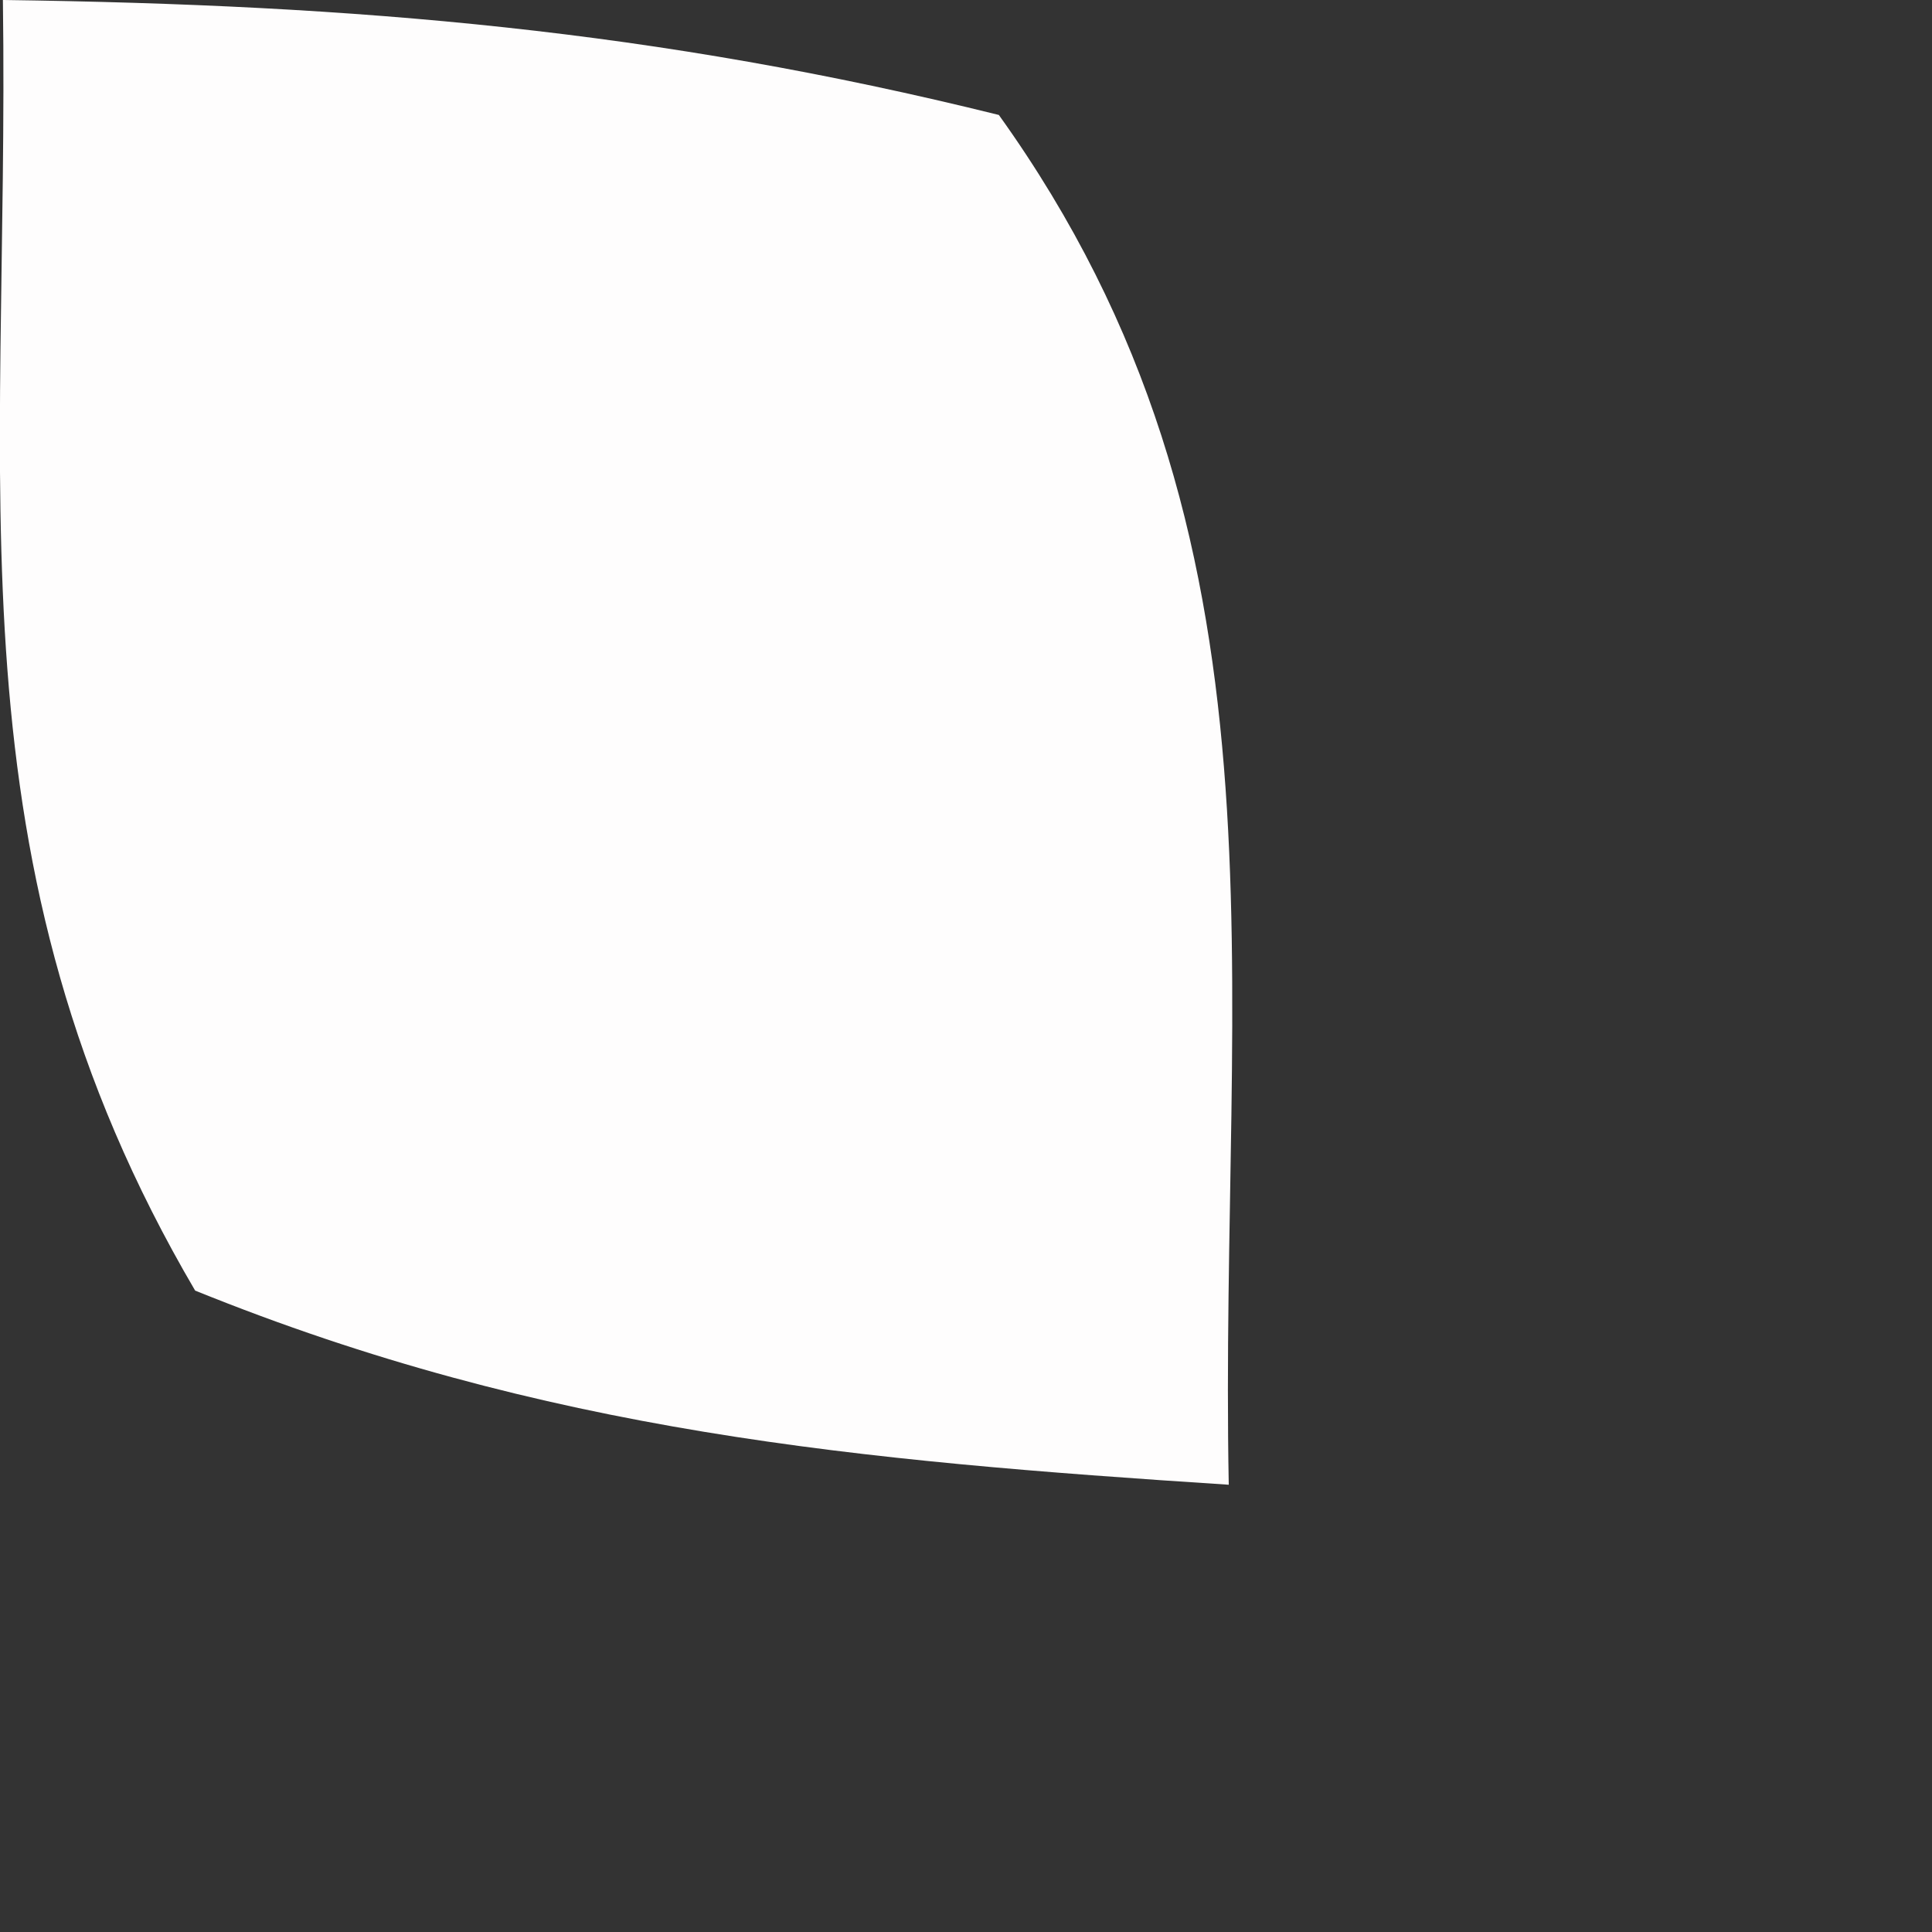 <?xml version="1.0" encoding="utf-8"?>
<svg xmlns="http://www.w3.org/2000/svg" fill="none" height="100%" overflow="visible" preserveAspectRatio="none" style="display: block;" viewBox="0 0 2 2" width="100%">
<rect x="0" y="0" width="2" height="2" fill="#333333" stroke="none"/>
<path d="M0.004 0C0.37 0.005 0.679 0.031 1.034 0.119C1.348 0.557 1.262 1.008 1.272 1.537C0.888 1.512 0.565 1.483 0.202 1.336C-0.058 0.893 0.01 0.509 0.003 0H0.004Z" fill="#FEFDFD" id="Vector"/>
</svg>